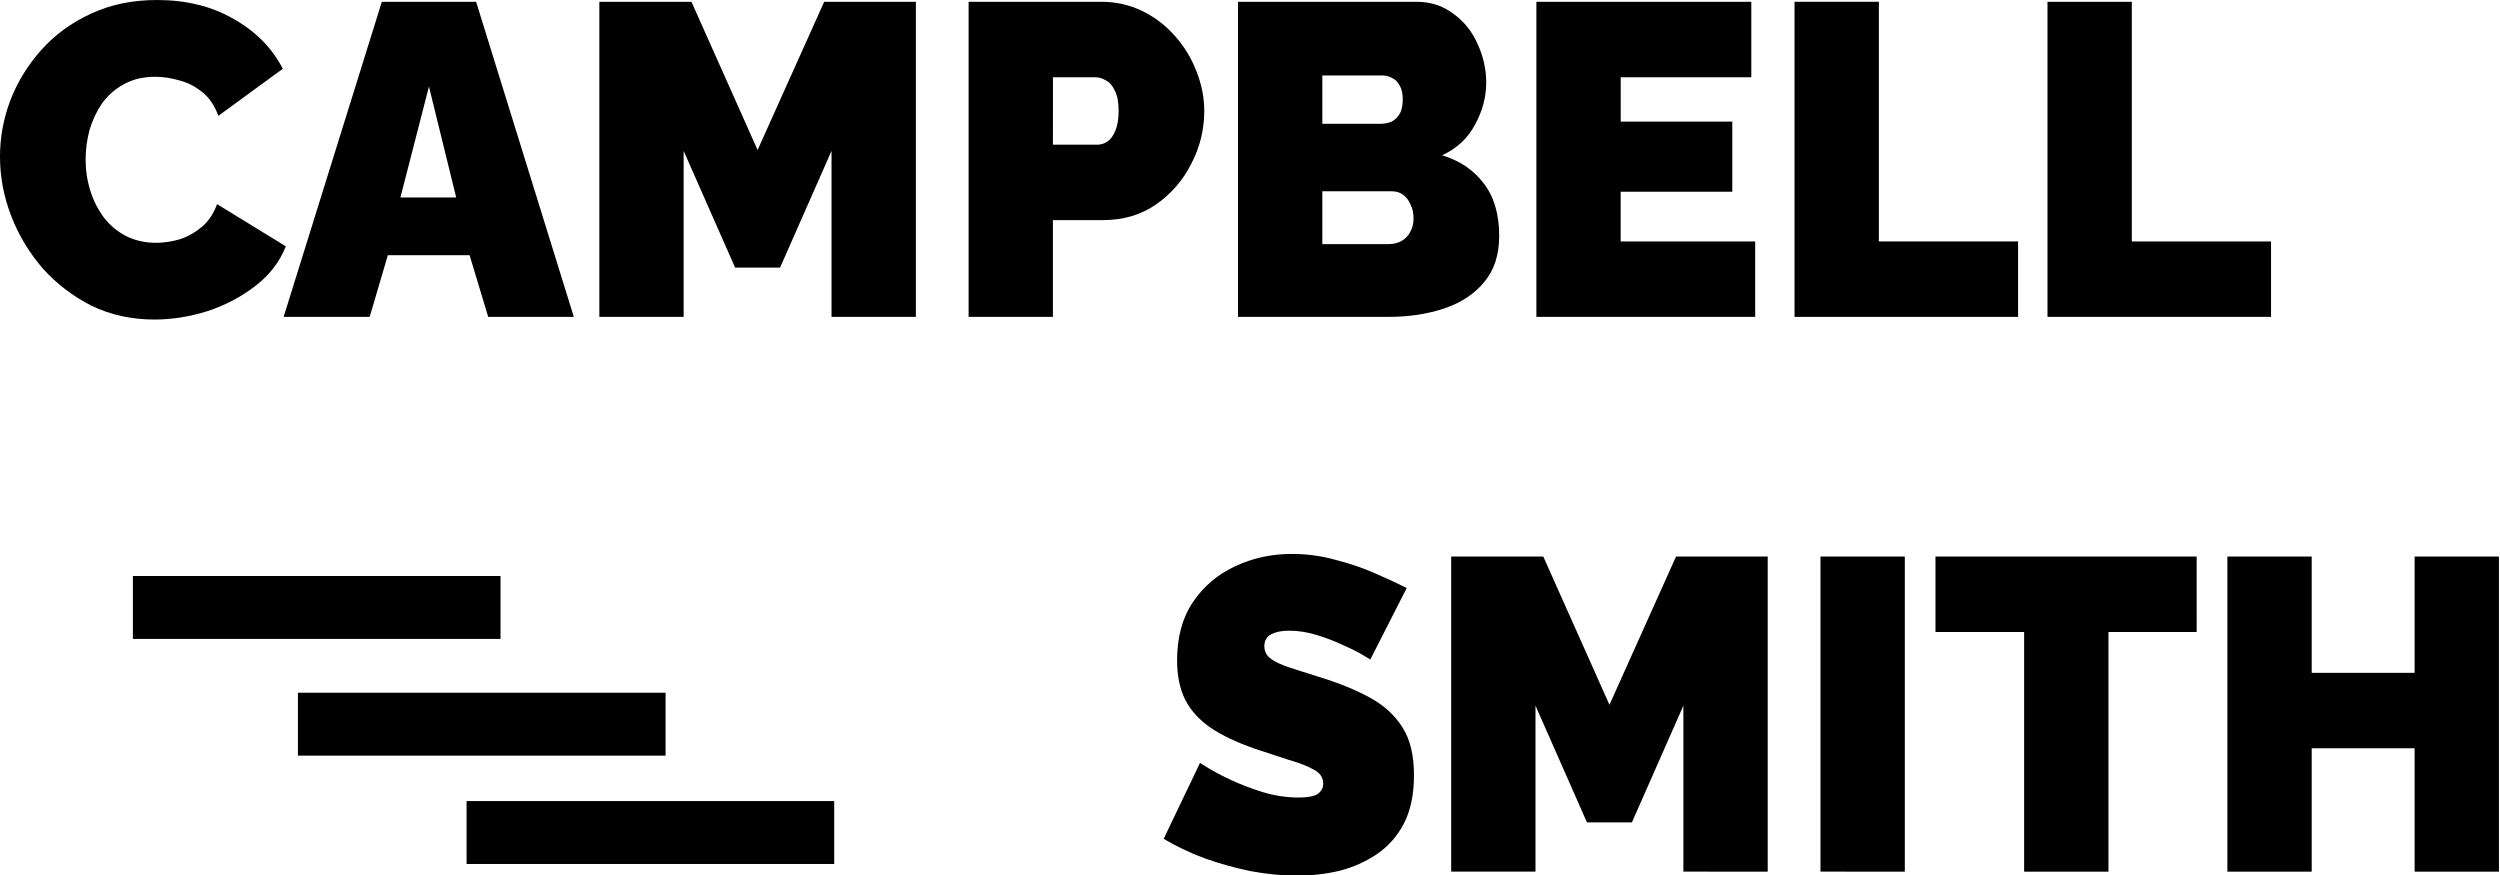 <?xml version="1.0" encoding="UTF-8" standalone="no"?>
<svg
   width="85.674"
   height="30"
   viewBox="0 0 85.674 30"
   version="1.1"
   id="svg4"
   sodipodi:docname="Logo-white.svg"
   inkscape:version="1.2.2 (732a01da63, 2022-12-09)"
   inkscape:export-filename="Logo-dark.svg"
   inkscape:export-xdpi="97.15876"
   inkscape:export-ydpi="97.15876"
   xmlns:inkscape="http://www.inkscape.org/namespaces/inkscape"
   xmlns:sodipodi="http://sodipodi.sourceforge.net/DTD/sodipodi-0.dtd"
   xmlns="http://www.w3.org/2000/svg"
   xmlns:svg="http://www.w3.org/2000/svg">
  <defs
     id="defs8" />
  <sodipodi:namedview
     id="namedview6"
     pagecolor="#505050"
     bordercolor="#eeeeee"
     borderopacity="1"
     inkscape:showpageshadow="0"
     inkscape:pageopacity="0"
     inkscape:pagecheckerboard="0"
     inkscape:deskcolor="#505050"
     showgrid="false"
     inkscape:zoom="13.915243"
     inkscape:cx="28.745455"
     inkscape:cy="15.0195"
     inkscape:window-width="2560"
     inkscape:window-height="1017"
     inkscape:window-x="-8"
     inkscape:window-y="1432"
     inkscape:window-maximized="1"
     inkscape:current-layer="svg4" />
  <g
     aria-label="CAMPBELL
            SMITH"
     transform="matrix(0.987,0,0,1.013,-0.326,-1.0478271e-4)"
     id="text222"
     style="font-size:15.014px;font-family:Raleway;-inkscape-font-specification:'Raleway, @wght=900';font-variation-settings:'wght' 900;stroke-width:1.251">
    <path
       d="m 0.33,5.3 q 0,-0.976 0.36,-1.907 Q 1.066,2.447 1.772,1.682 2.477,0.916 3.483,0.466 4.504,1.0346413e-4 5.78,1.0346413e-4 q 1.531,0 2.672,0.646 Q 9.594,1.276 10.149,2.327 L 7.912,3.919 Q 7.717,3.393 7.342,3.108 6.981,2.823 6.546,2.718 6.126,2.598 5.72,2.598 q -0.631,0 -1.096,0.255 -0.45,0.24 -0.751,0.646 -0.285,0.405 -0.435,0.901 -0.135,0.495 -0.135,0.991 0,0.556 0.165,1.066 0.165,0.51 0.48,0.916 0.315,0.39 0.766,0.616 0.465,0.225 1.036,0.225 0.405,0 0.826,-0.12 Q 6.996,7.957 7.342,7.672 7.687,7.387 7.867,6.906 L 10.254,8.333 Q 9.939,9.114 9.204,9.669 8.468,10.225 7.537,10.525 6.606,10.81 5.69,10.81 q -1.186,0 -2.177,-0.465 Q 2.537,9.864 1.817,9.084 1.111,8.288 0.721,7.312 0.33,6.321 0.33,5.3 Z"
       id="path4112" />
    <path
       d="m 13.588,0.06 h 3.273 L 20.254,10.72 H 17.281 L 16.635,8.633 h -2.838 l -0.631,2.087 h -2.988 z m 2.582,6.621 -0.946,-3.753 -0.991,3.753 z"
       id="path4114" />
    <path
       d="M 29.202,10.72 V 5.105 L 27.415,9.053 H 25.854 L 24.067,5.105 V 10.72 H 21.14 V 0.06 h 3.198 L 26.635,5.075 28.947,0.06 h 3.183 V 10.72 Z"
       id="path4116" />
    <path
       d="M 33.961,10.72 V 0.06 h 4.594 q 0.781,0 1.441,0.315 0.661,0.315 1.141,0.856 0.48,0.525 0.736,1.186 0.27,0.661 0.27,1.336 0,0.946 -0.45,1.787 -0.435,0.841 -1.231,1.381 -0.781,0.525 -1.832,0.525 h -1.742 v 3.273 z m 2.928,-5.825 h 1.546 q 0.18,0 0.345,-0.105 0.165,-0.105 0.27,-0.36 0.12,-0.255 0.12,-0.676 0,-0.45 -0.135,-0.691 Q 38.916,2.808 38.721,2.718 38.541,2.613 38.361,2.613 h -1.471 z"
       id="path4118" />
    <path
       d="m 52.383,7.987 q 0,0.961 -0.525,1.561 -0.51,0.601 -1.381,0.886 -0.871,0.285 -1.922,0.285 H 43.315 V 0.06 h 6.186 q 0.751,0 1.291,0.405 0.556,0.39 0.841,1.021 0.3,0.631 0.3,1.306 0,0.736 -0.39,1.426 -0.375,0.691 -1.141,1.036 0.916,0.27 1.441,0.946 0.541,0.676 0.541,1.787 z m -2.973,-0.601 q 0,-0.27 -0.105,-0.465 Q 49.216,6.711 49.05,6.591 48.885,6.471 48.66,6.471 h -2.417 v 1.787 h 2.312 q 0.24,0 0.435,-0.105 0.195,-0.105 0.3,-0.3 0.12,-0.195 0.12,-0.465 z M 46.243,2.552 v 1.637 h 1.997 q 0.195,0 0.375,-0.06 0.18,-0.075 0.3,-0.255 0.12,-0.18 0.12,-0.51 0,-0.3 -0.105,-0.465 -0.09,-0.18 -0.255,-0.255 -0.15,-0.09 -0.345,-0.09 z"
       id="path4120" />
    <path
       d="m 61.272,8.168 v 2.552 H 53.675 V 0.06 h 7.462 V 2.613 h -4.534 v 1.501 h 3.874 V 6.486 H 56.602 V 8.168 Z"
       id="path4122" />
    <path
       d="M 62.638,10.72 V 0.06 h 2.928 V 8.168 h 4.834 v 2.552 z"
       id="path4124" />
    <path
       d="M 71.421,10.72 V 0.06 h 2.928 V 8.168 h 4.834 v 2.552 z"
       id="path4126" />
    <path
       d="m 47.909,22.311 q 0,0 -0.255,-0.15 -0.255,-0.15 -0.676,-0.33 -0.42,-0.195 -0.916,-0.345 -0.495,-0.15 -0.976,-0.15 -0.375,0 -0.616,0.12 -0.24,0.12 -0.24,0.405 0,0.27 0.24,0.435 0.24,0.165 0.676,0.3 0.45,0.135 1.066,0.33 0.991,0.3 1.712,0.691 0.721,0.39 1.111,1.006 0.39,0.601 0.39,1.606 0,0.961 -0.345,1.622 -0.345,0.646 -0.931,1.036 -0.586,0.39 -1.306,0.571 -0.721,0.165 -1.471,0.165 -0.766,0 -1.606,-0.15 -0.826,-0.165 -1.606,-0.435 -0.781,-0.285 -1.426,-0.661 l 1.261,-2.567 q 0,0 0.3,0.18 0.3,0.18 0.796,0.405 0.495,0.225 1.096,0.405 0.616,0.18 1.231,0.18 0.48,0 0.661,-0.12 0.195,-0.135 0.195,-0.345 0,-0.315 -0.33,-0.48 -0.33,-0.18 -0.871,-0.33 -0.525,-0.165 -1.171,-0.375 -0.931,-0.315 -1.531,-0.706 -0.601,-0.405 -0.886,-0.946 -0.285,-0.556 -0.285,-1.336 0,-1.186 0.556,-1.982 0.556,-0.796 1.456,-1.201 0.916,-0.42 1.967,-0.42 0.781,0 1.501,0.195 0.736,0.18 1.366,0.45 0.646,0.27 1.126,0.51 z"
       id="path4128" />
    <path
       d="m 58.779,29.487 v -5.615 l -1.787,3.949 h -1.561 l -1.787,-3.949 v 5.615 H 50.717 V 18.828 h 3.198 l 2.297,5.015 2.312,-5.015 h 3.183 v 10.66 z"
       id="path4130" />
    <path
       d="M 63.539,29.487 V 18.828 h 2.928 v 10.66 z"
       id="path4132" />
    <path
       d="m 76.601,21.38 h -3.063 v 8.108 h -2.928 v -8.108 h -3.078 v -2.552 h 9.068 z"
       id="path4134" />
    <path
       d="m 87.096,18.828 v 10.66 h -2.928 v -4.174 h -3.573 v 4.174 h -2.928 V 18.828 h 2.928 v 3.934 h 3.573 v -3.934 z"
       id="path4136" />
  </g>
  <rect
     style="fill:#000000;fill-opacity:1;stroke-width:0.971"
     id="rect1005-2"
     width="12.599"
     height="2.156"
     x="10.209"
     y="23.739" />
  <rect
     style="fill:#000000;fill-opacity:1;stroke-width:0.971"
     id="rect1005-26"
     width="12.599"
     height="2.156"
     x="4.554"
     y="19.739" />
  <rect
     style="fill:#000000;fill-opacity:1;stroke-width:0.971"
     id="rect1005-0"
     width="12.599"
     height="2.156"
     x="15.989"
     y="27.452" />
</svg>
